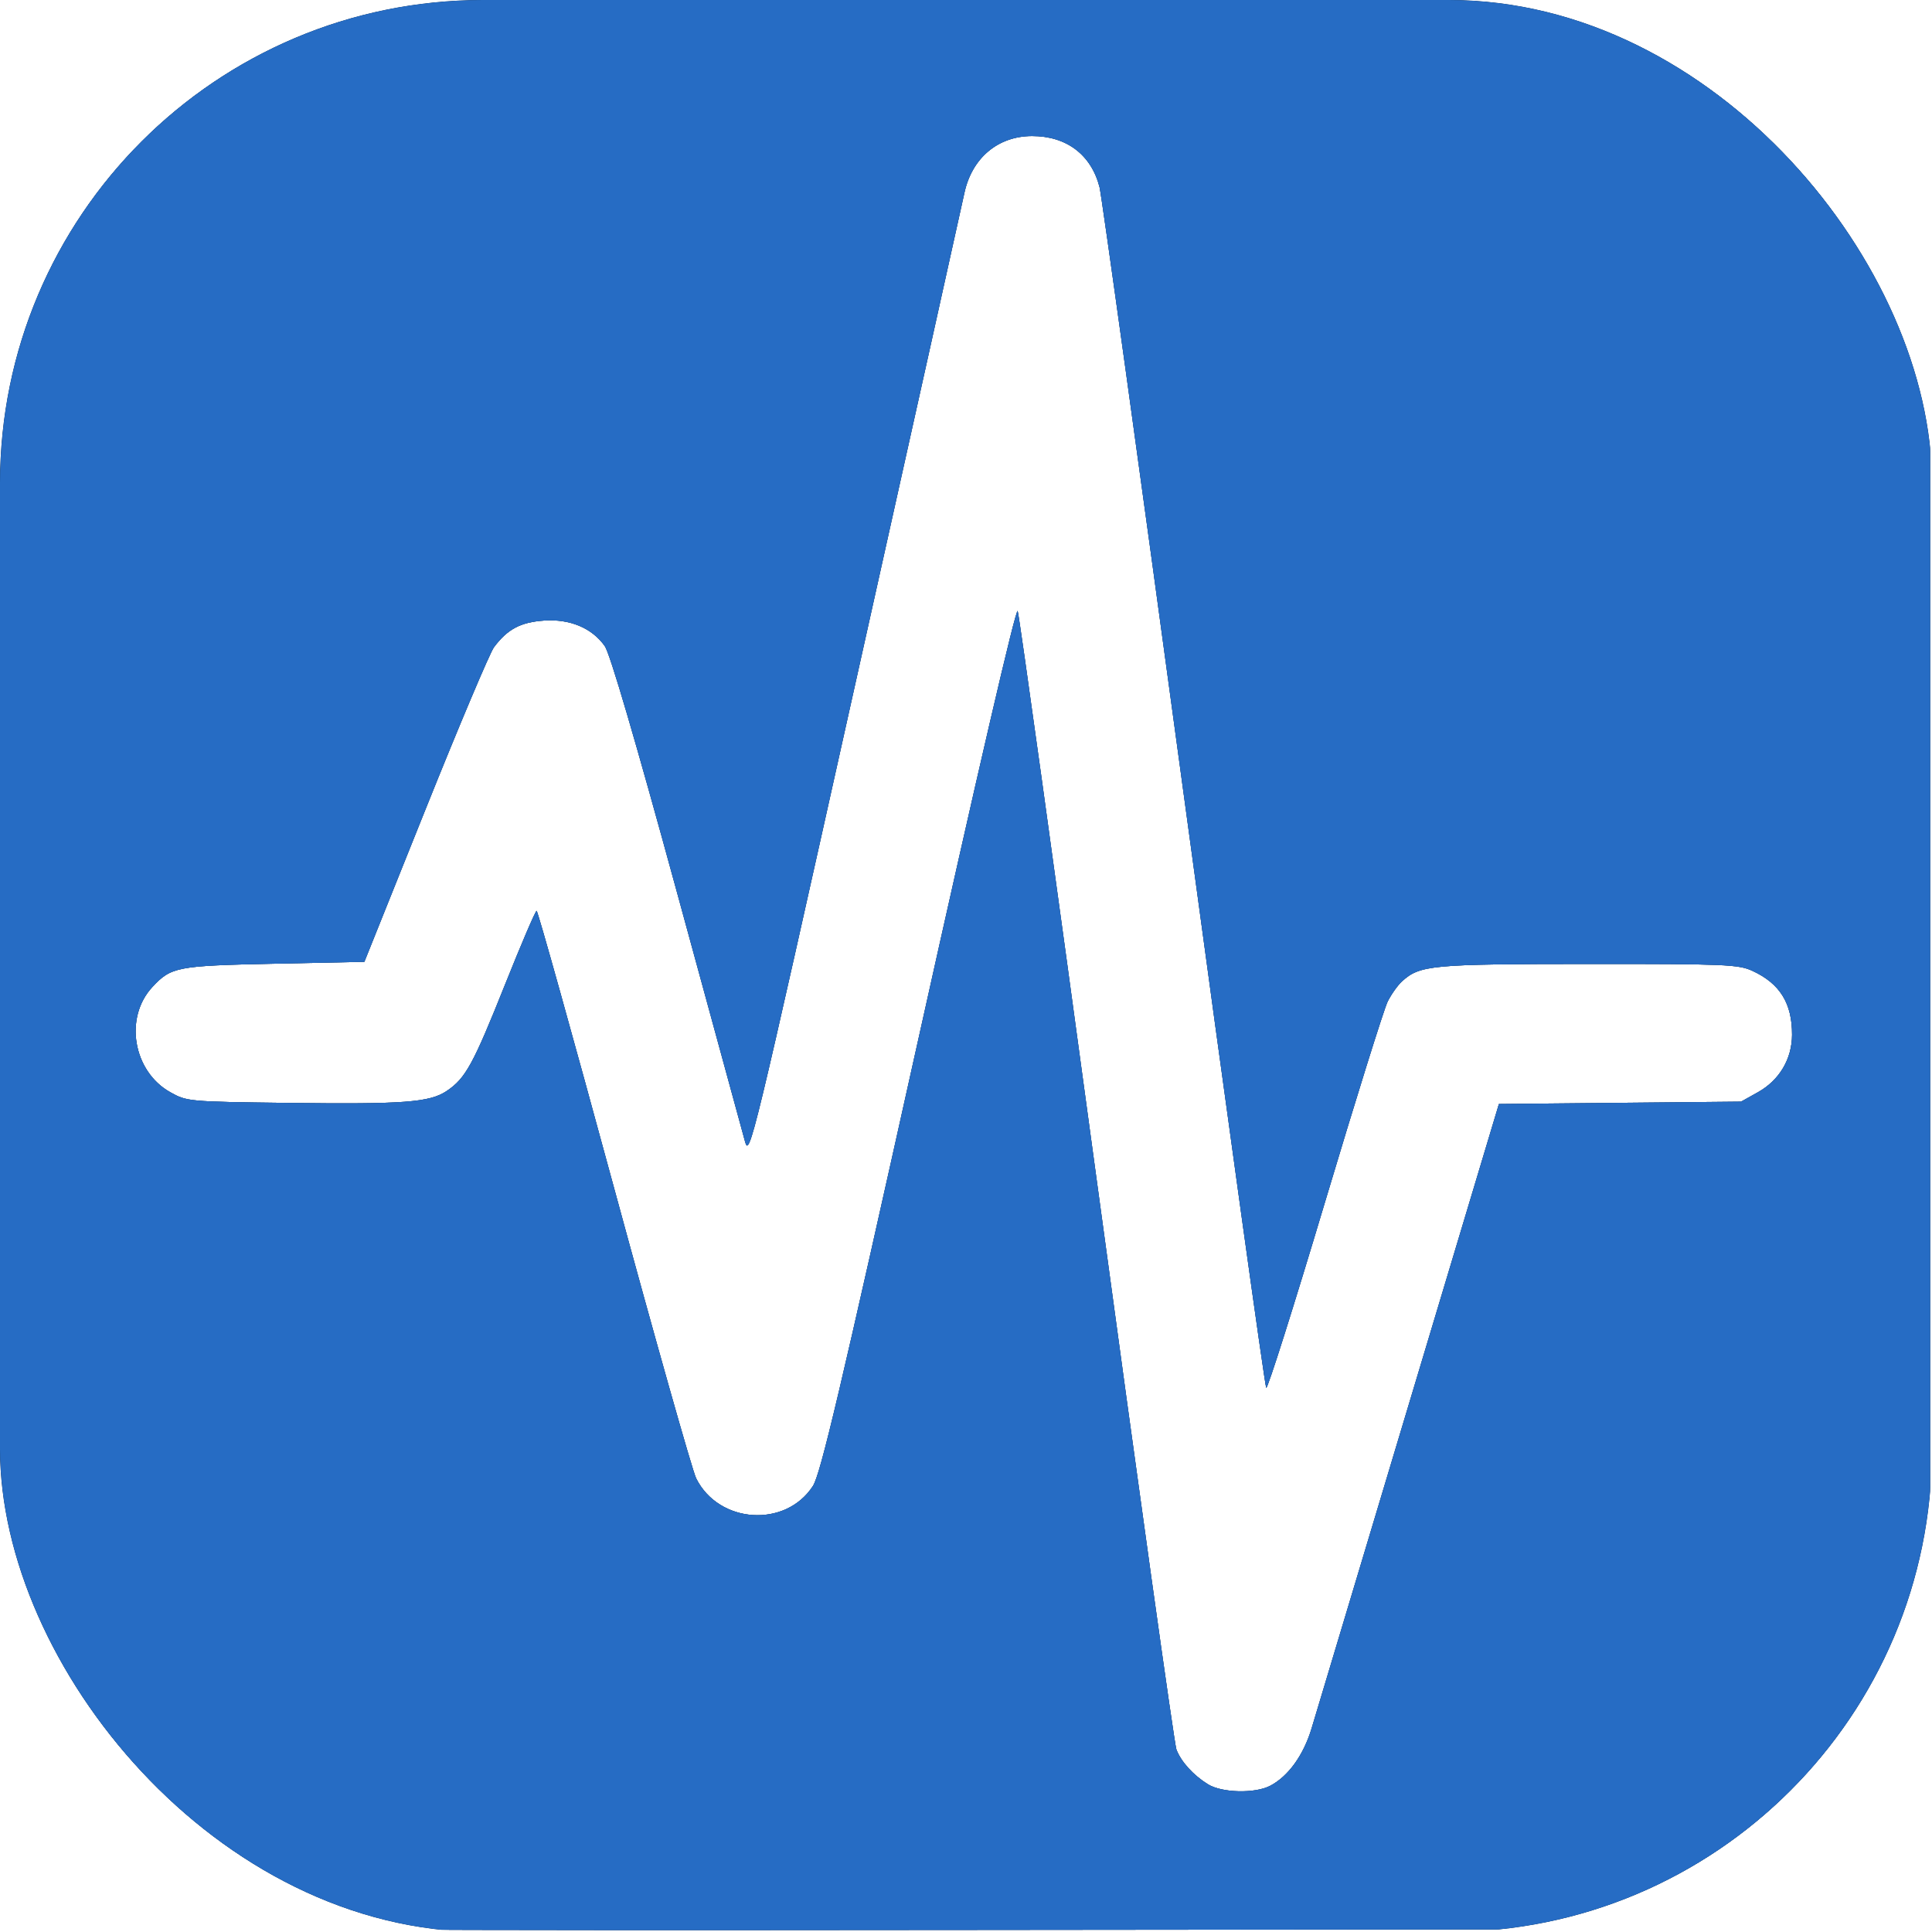 <?xml version="1.0" encoding="UTF-8" standalone="no"?>
<!-- Created with Inkscape (http://www.inkscape.org/) -->

<svg
   width="135.467mm"
   height="135.467mm"
   viewBox="0 0 135.467 135.467"
   version="1.1"
   id="svg2079"
   xml:space="preserve"
   inkscape:version="1.2.1 (9c6d41e410, 2022-07-14)"
   sodipodi:docname="aci.svg"
   xmlns:inkscape="http://www.inkscape.org/namespaces/inkscape"
   xmlns:sodipodi="http://sodipodi.sourceforge.net/DTD/sodipodi-0.dtd"
   xmlns="http://www.w3.org/2000/svg"
   xmlns:svg="http://www.w3.org/2000/svg"><sodipodi:namedview
     id="namedview2081"
     pagecolor="#505050"
     bordercolor="#ffffff"
     borderopacity="1"
     inkscape:showpageshadow="0"
     inkscape:pageopacity="0"
     inkscape:pagecheckerboard="1"
     inkscape:deskcolor="#505050"
     inkscape:document-units="mm"
     showgrid="false"
     inkscape:zoom="1.5518659"
     inkscape:cx="233.58977"
     inkscape:cy="201.0483"
     inkscape:window-width="1920"
     inkscape:window-height="1043"
     inkscape:window-x="0"
     inkscape:window-y="0"
     inkscape:window-maximized="1"
     inkscape:current-layer="layer1" /><defs
     id="defs2076"><filter
       style="color-interpolation-filters:sRGB"
       inkscape:label="Feather"
       id="filter6208"
       x="-0.266"
       y="-0.266"
       width="1.531"
       height="1.531"><feGaussianBlur
         stdDeviation="15"
         result="blur"
         id="feGaussianBlur6200" /><feComposite
         in="SourceGraphic"
         in2="blur"
         operator="atop"
         result="composite1"
         id="feComposite6202" /><feComposite
         in2="composite1"
         operator="in"
         result="composite2"
         id="feComposite6204" /><feComposite
         in2="composite2"
         operator="in"
         result="composite3"
         id="feComposite6206" /></filter><filter
       inkscape:collect="always"
       style="color-interpolation-filters:sRGB"
       id="filter7509"
       x="-0.003"
       y="-0.003"
       width="1.006"
       height="1.006"><feGaussianBlur
         inkscape:collect="always"
         stdDeviation="0.17"
         id="feGaussianBlur7511" /></filter><clipPath
       clipPathUnits="userSpaceOnUse"
       id="clipPath9152"><rect
         style="fill:none;fill-opacity:0;stroke:#000000;stroke-width:0.265;stroke-opacity:1"
         id="rect9154"
         width="135.467"
         height="135.467"
         x="40.663"
         y="76.324"
         rx="33.867"
         ry="33.867" /></clipPath></defs><g
     inkscape:label="Layer 1"
     inkscape:groupmode="layer"
     id="layer1"
     transform="translate(-40.663,-76.324)"><g
       id="g9150"
       clip-path="url(#clipPath9152)"><path
         style="display:inline;fill:#0e2440;fill-opacity:1;stroke-width:0.265;filter:url(#filter7509)"
         d="m 56.069,211.327 c -2.45,-0.534 -3.937,-1.074 -5.657,-2.054 -4.46,-2.54 -7.883,-6.861 -9.27,-11.702 l -0.611,-2.134 V 143.897 92.356 l 0.611,-2.134 c 1.833,-6.397 7.026,-11.587 13.425,-13.419 l 2.135,-0.611 h 51.562 51.562 l 2.135,0.611 c 6.399,1.832 11.592,7.023 13.425,13.419 l 0.611,2.134 v 51.54 51.54 l -0.611,2.134 c -1.811,6.322 -6.915,11.474 -13.288,13.414 l -2.007,0.611 -51.165,0.05 c -42.887,0.042 -51.438,-0.01 -52.858,-0.319 z m 73.642,-9.781 c 1.277,-0.66 2.352,-2.148 2.922,-4.047 0.297,-0.988 3.372,-11.239 6.834,-22.78 l 6.295,-20.984 8.49,-0.083 8.49,-0.083 1.185,-0.663 c 1.501,-0.84 2.384,-2.326 2.39,-4.023 0.008,-2.211 -0.85,-3.595 -2.779,-4.485 -0.975,-0.45 -1.904,-0.489 -11.532,-0.483 -10.985,0.006 -11.779,0.08 -13.036,1.216 -0.297,0.269 -0.75,0.906 -1.006,1.416 -0.256,0.51 -2.239,6.856 -4.407,14.103 -2.168,7.247 -4.017,13.09 -4.109,12.984 -0.092,-0.105 -2.698,-18.853 -5.792,-41.662 -3.093,-22.809 -5.747,-41.947 -5.896,-42.528 -0.585,-2.272 -2.313,-3.58 -4.727,-3.58 -2.406,0 -4.234,1.546 -4.757,4.025 -0.163,0.774 -3.617,16.313 -7.674,34.531 -7.199,32.328 -7.384,33.095 -7.703,31.931 -0.179,-0.656 -2.338,-8.56 -4.797,-17.565 -2.88,-10.546 -4.671,-16.654 -5.035,-17.164 -0.906,-1.271 -2.453,-1.917 -4.28,-1.784 -1.635,0.118 -2.545,0.606 -3.488,1.868 -0.287,0.384 -2.449,5.504 -4.804,11.378 l -4.283,10.68 -6.346,0.133 c -6.791,0.142 -7.202,0.22 -8.516,1.631 -1.999,2.146 -1.36,5.917 1.25,7.378 1.168,0.654 1.285,0.664 8.21,0.751 8.188,0.103 9.981,-0.032 11.185,-0.843 1.314,-0.885 1.847,-1.859 4.084,-7.463 1.134,-2.84 2.128,-5.162 2.211,-5.161 0.082,0.001 2.523,8.736 5.424,19.41 2.901,10.674 5.495,19.848 5.764,20.386 1.591,3.183 6.27,3.488 8.184,0.534 0.537,-0.829 1.922,-6.698 7.415,-31.426 4.125,-18.57 6.829,-30.22 6.944,-29.926 0.104,0.265 2.592,18.179 5.529,39.81 2.937,21.631 5.457,39.637 5.599,40.013 0.325,0.857 1.179,1.8 2.212,2.442 0.971,0.603 3.283,0.662 4.348,0.112 z"
         id="path4999" /><path
         style="display:inline;fill:#1a4983;fill-opacity:1;stroke-width:0.265"
         d="m 56.069,211.327 c -2.45,-0.534 -3.937,-1.074 -5.657,-2.054 -4.46,-2.54 -7.883,-6.861 -9.27,-11.702 l -0.611,-2.134 V 143.897 92.356 l 0.611,-2.134 c 1.833,-6.397 7.026,-11.587 13.425,-13.419 l 2.135,-0.611 h 51.562 51.562 l 2.135,0.611 c 6.399,1.832 11.592,7.023 13.425,13.419 l 0.611,2.134 v 51.54 51.54 l -0.611,2.134 c -1.811,6.322 -6.915,11.474 -13.288,13.414 l -2.007,0.611 -51.165,0.05 c -42.887,0.042 -51.438,-0.01 -52.858,-0.319 z m 73.642,-9.781 c 1.277,-0.66 2.352,-2.148 2.922,-4.047 0.297,-0.988 3.372,-11.239 6.834,-22.78 l 6.295,-20.984 8.49,-0.083 8.49,-0.083 1.185,-0.663 c 1.501,-0.84 2.384,-2.326 2.39,-4.023 0.008,-2.211 -0.85,-3.595 -2.779,-4.485 -0.975,-0.45 -1.904,-0.489 -11.532,-0.483 -10.985,0.006 -11.779,0.08 -13.036,1.216 -0.297,0.269 -0.75,0.906 -1.006,1.416 -0.256,0.51 -2.239,6.856 -4.407,14.103 -2.168,7.247 -4.017,13.09 -4.109,12.984 -0.092,-0.105 -2.698,-18.853 -5.792,-41.662 -3.093,-22.809 -5.747,-41.947 -5.896,-42.528 -0.585,-2.272 -2.313,-3.58 -4.727,-3.58 -2.406,0 -4.234,1.546 -4.757,4.025 -0.163,0.774 -3.617,16.313 -7.674,34.531 -7.199,32.328 -7.384,33.095 -7.703,31.931 -0.179,-0.656 -2.338,-8.56 -4.797,-17.565 -2.88,-10.546 -4.671,-16.654 -5.035,-17.164 -0.906,-1.271 -2.453,-1.917 -4.28,-1.784 -1.635,0.118 -2.545,0.606 -3.488,1.868 -0.287,0.384 -2.449,5.504 -4.804,11.378 l -4.283,10.68 -6.346,0.133 c -6.791,0.142 -7.202,0.22 -8.516,1.631 -1.999,2.146 -1.36,5.917 1.25,7.378 1.168,0.654 1.285,0.664 8.21,0.751 8.188,0.103 9.981,-0.032 11.185,-0.843 1.314,-0.885 1.847,-1.859 4.084,-7.463 1.134,-2.84 2.128,-5.162 2.211,-5.161 0.082,0.001 2.523,8.736 5.424,19.41 2.901,10.674 5.495,19.848 5.764,20.386 1.591,3.183 6.27,3.488 8.184,0.534 0.537,-0.829 1.922,-6.698 7.415,-31.426 4.125,-18.57 6.829,-30.22 6.944,-29.926 0.104,0.265 2.592,18.179 5.529,39.81 2.937,21.631 5.457,39.637 5.599,40.013 0.325,0.857 1.179,1.8 2.212,2.442 0.971,0.603 3.283,0.662 4.348,0.112 z"
         id="path5001" /><path
         style="display:inline;fill:#2a75d4;fill-opacity:0.802;stroke-width:0.265;filter:url(#filter6208)"
         d="m 56.069,211.327 c -2.45,-0.534 -3.937,-1.074 -5.657,-2.054 -4.46,-2.54 -7.883,-6.861 -9.27,-11.702 l -0.611,-2.134 V 143.897 92.356 l 0.611,-2.134 c 1.833,-6.397 7.026,-11.587 13.425,-13.419 l 2.135,-0.611 h 51.562 51.562 l 2.135,0.611 c 6.399,1.832 11.592,7.023 13.425,13.419 l 0.611,2.134 v 51.54 51.54 l -0.611,2.134 c -1.811,6.322 -6.915,11.474 -13.288,13.414 l -2.007,0.611 -51.165,0.05 c -42.887,0.042 -51.438,-0.01 -52.858,-0.319 z m 73.642,-9.781 c 1.277,-0.66 2.352,-2.148 2.922,-4.047 0.297,-0.988 3.372,-11.239 6.834,-22.78 l 6.295,-20.984 8.49,-0.083 8.49,-0.083 1.185,-0.663 c 1.501,-0.84 2.384,-2.326 2.39,-4.023 0.008,-2.211 -0.85,-3.595 -2.779,-4.485 -0.975,-0.45 -1.904,-0.489 -11.532,-0.483 -10.985,0.006 -11.779,0.08 -13.036,1.216 -0.297,0.269 -0.75,0.906 -1.006,1.416 -0.256,0.51 -2.239,6.856 -4.407,14.103 -2.168,7.247 -4.017,13.09 -4.109,12.984 -0.092,-0.105 -2.698,-18.853 -5.792,-41.662 -3.093,-22.809 -5.747,-41.947 -5.896,-42.528 -0.585,-2.272 -2.313,-3.58 -4.727,-3.58 -2.406,0 -4.234,1.546 -4.757,4.025 -0.163,0.774 -3.617,16.313 -7.674,34.531 -7.199,32.328 -7.384,33.095 -7.703,31.931 -0.179,-0.656 -2.338,-8.56 -4.797,-17.565 -2.88,-10.546 -4.671,-16.654 -5.035,-17.164 -0.906,-1.271 -2.453,-1.917 -4.28,-1.784 -1.635,0.118 -2.545,0.606 -3.488,1.868 -0.287,0.384 -2.449,5.504 -4.804,11.378 l -4.283,10.68 -6.346,0.133 c -6.791,0.142 -7.202,0.22 -8.516,1.631 -1.999,2.146 -1.36,5.917 1.25,7.378 1.168,0.654 1.285,0.664 8.21,0.751 8.188,0.103 9.981,-0.032 11.185,-0.843 1.314,-0.885 1.847,-1.859 4.084,-7.463 1.134,-2.84 2.128,-5.162 2.211,-5.161 0.082,0.001 2.523,8.736 5.424,19.41 2.901,10.674 5.495,19.848 5.764,20.386 1.591,3.183 6.27,3.488 8.184,0.534 0.537,-0.829 1.922,-6.698 7.415,-31.426 4.125,-18.57 6.829,-30.22 6.944,-29.926 0.104,0.265 2.592,18.179 5.529,39.81 2.937,21.631 5.457,39.637 5.599,40.013 0.325,0.857 1.179,1.8 2.212,2.442 0.971,0.603 3.283,0.662 4.348,0.112 z"
         id="path5003" /></g></g></svg>
